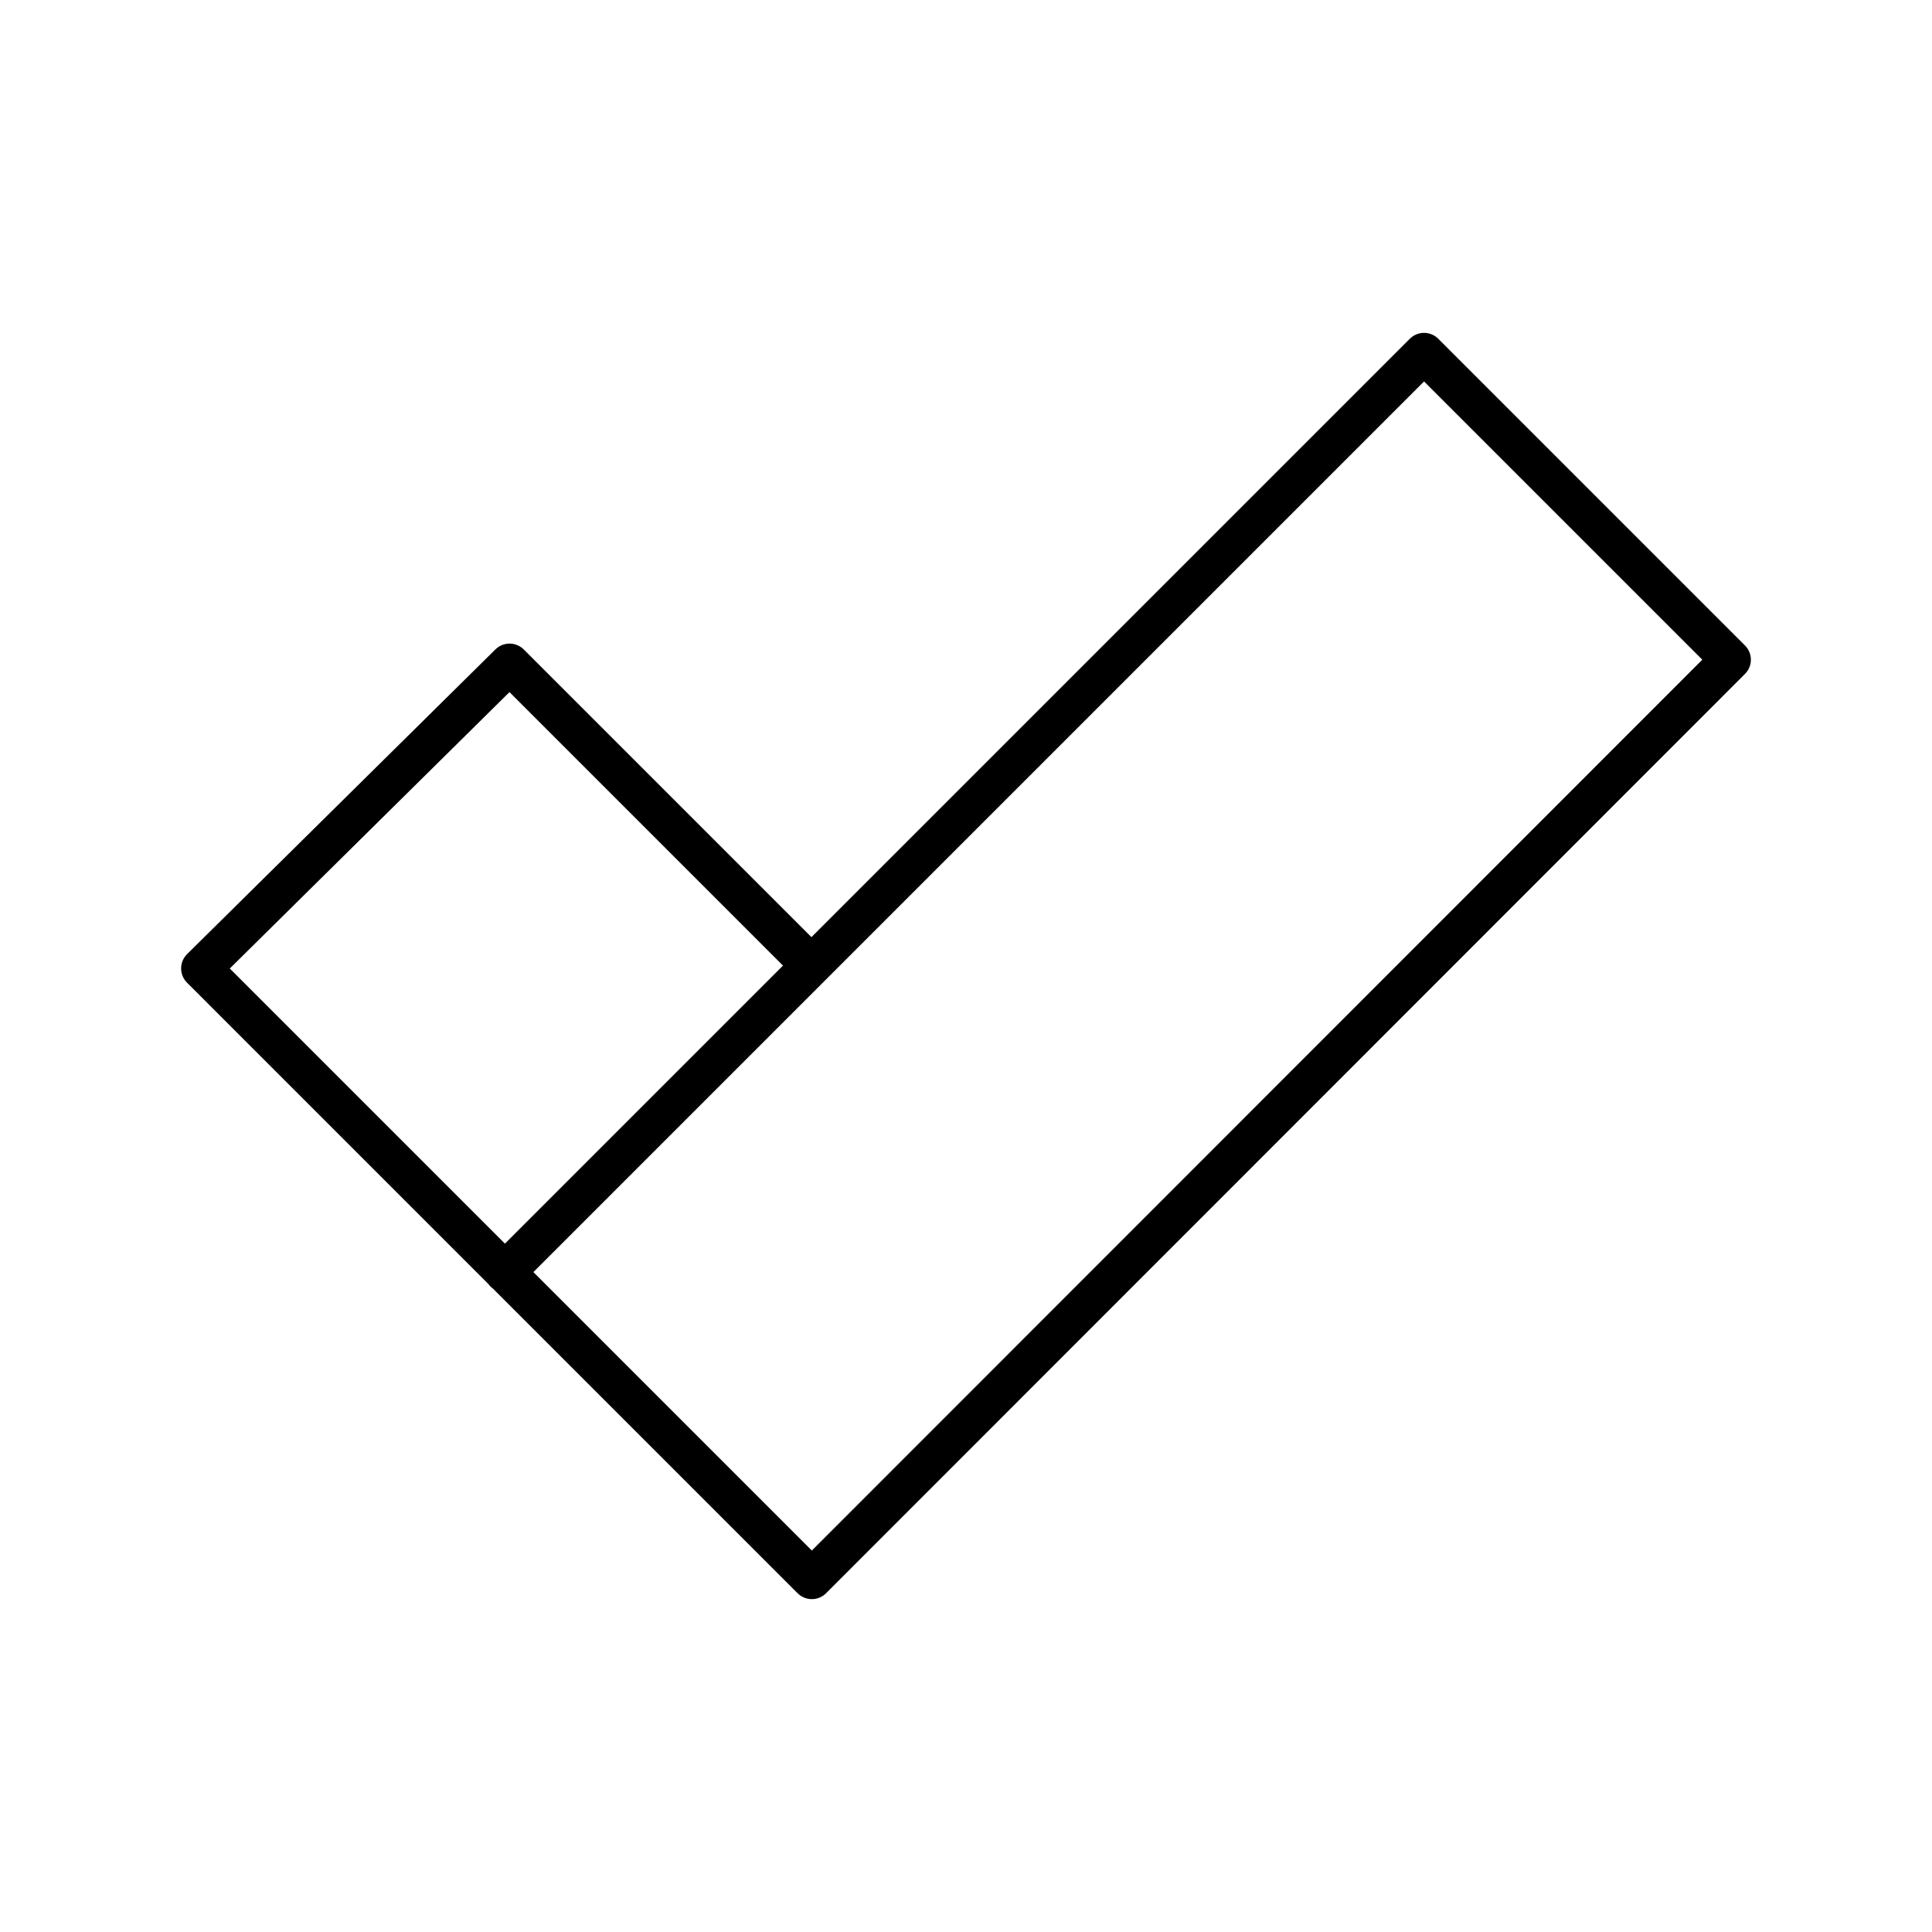 <?xml version="1.0" encoding="utf-8"?>
<!-- Generator: www.svgicons.com -->
<svg xmlns="http://www.w3.org/2000/svg" width="800" height="800" viewBox="0 0 48 48">
<path fill="none" stroke="currentColor" stroke-linecap="round" stroke-linejoin="round" d="m12.66 16.49l7.5 7.5L35.38 8.77L43 16.39L20.17 39.23L5 24.06Zm-.12 15.12l7.62-7.62"/>
</svg>